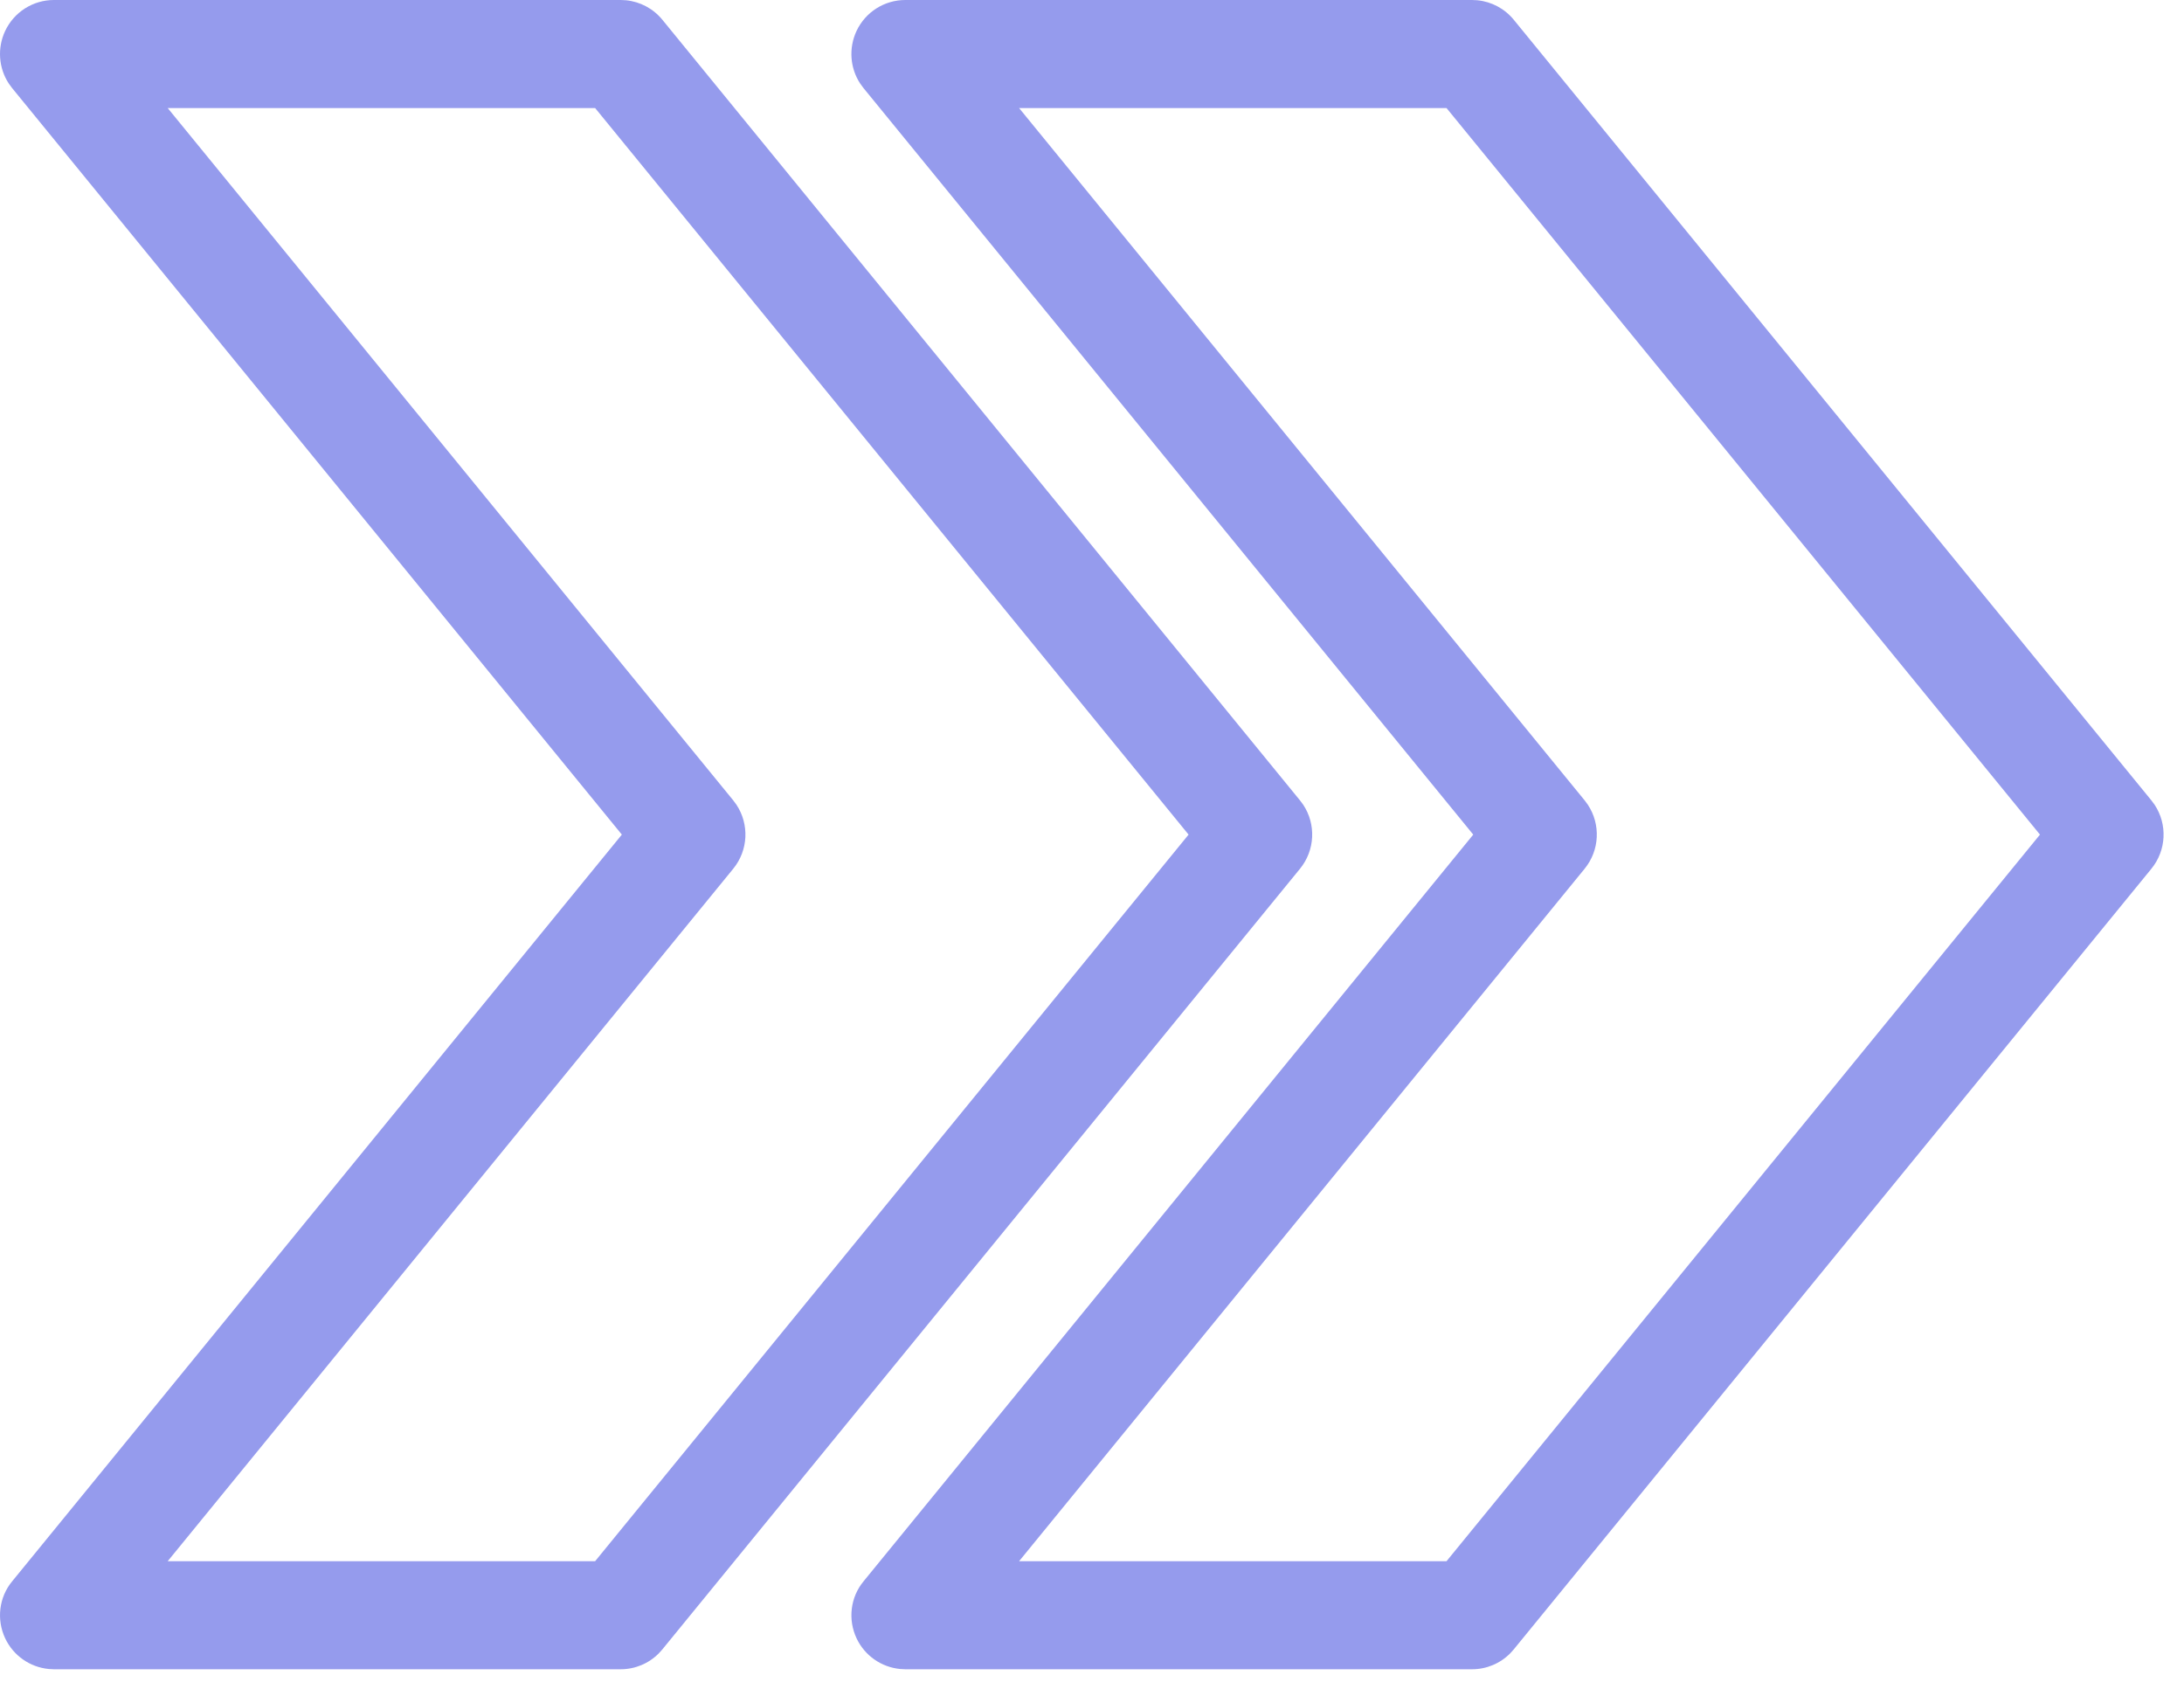 <?xml version="1.0" encoding="utf-8"?>
<svg width="59px" height="46px" viewBox="0 0 59 46" version="1.1" xmlns:xlink="http://www.w3.org/1999/xlink" xmlns="http://www.w3.org/2000/svg">
  <g id="fast-forward">
    <path d="M16.767 0L1.456 0C0.894 0 0.381 0.324 0.14 0.834C-0.078 1.298 -0.038 1.839 0.239 2.259L0.329 2.381L16.799 22.542L0.331 42.707C-0.027 43.137 -0.1 43.74 0.14 44.25C0.361 44.718 0.81 45.029 1.317 45.078L1.456 45.085L16.767 45.085C17.156 45.085 17.525 44.93 17.797 44.656L17.894 44.548L35.119 23.464C35.527 22.965 35.556 22.263 35.206 21.735L35.118 21.617L17.894 0.534C17.648 0.233 17.294 0.045 16.912 0.007L16.767 0ZM4.53 2.918L16.077 2.918L32.109 22.542L16.077 42.167L4.53 42.167L19.808 23.464C20.216 22.965 20.245 22.263 19.895 21.735L19.808 21.617L4.53 2.918Z" id="Combined-Shape" fill="#959BED" fill-rule="evenodd" stroke="none" />
    <path d="M16.767 0L1.456 0C0.894 0 0.381 0.324 0.14 0.834C-0.078 1.298 -0.038 1.839 0.239 2.259L0.329 2.381L16.799 22.542L0.331 42.707C-0.027 43.137 -0.1 43.74 0.14 44.25C0.361 44.718 0.81 45.029 1.317 45.078L1.456 45.085L16.767 45.085C17.156 45.085 17.525 44.93 17.797 44.656L17.894 44.548L35.119 23.464C35.527 22.965 35.556 22.263 35.206 21.735L35.118 21.617L17.894 0.534C17.648 0.233 17.294 0.045 16.912 0.007L16.767 0ZM4.53 2.918L16.077 2.918L32.109 22.542L16.077 42.167L4.53 42.167L19.808 23.464C20.216 22.965 20.245 22.263 19.895 21.735L19.808 21.617L4.53 2.918Z" transform="translate(23 0)" id="Combined-Shape-Copy-2" fill="#959BED" fill-rule="evenodd" stroke="none" />
  </g>
</svg>